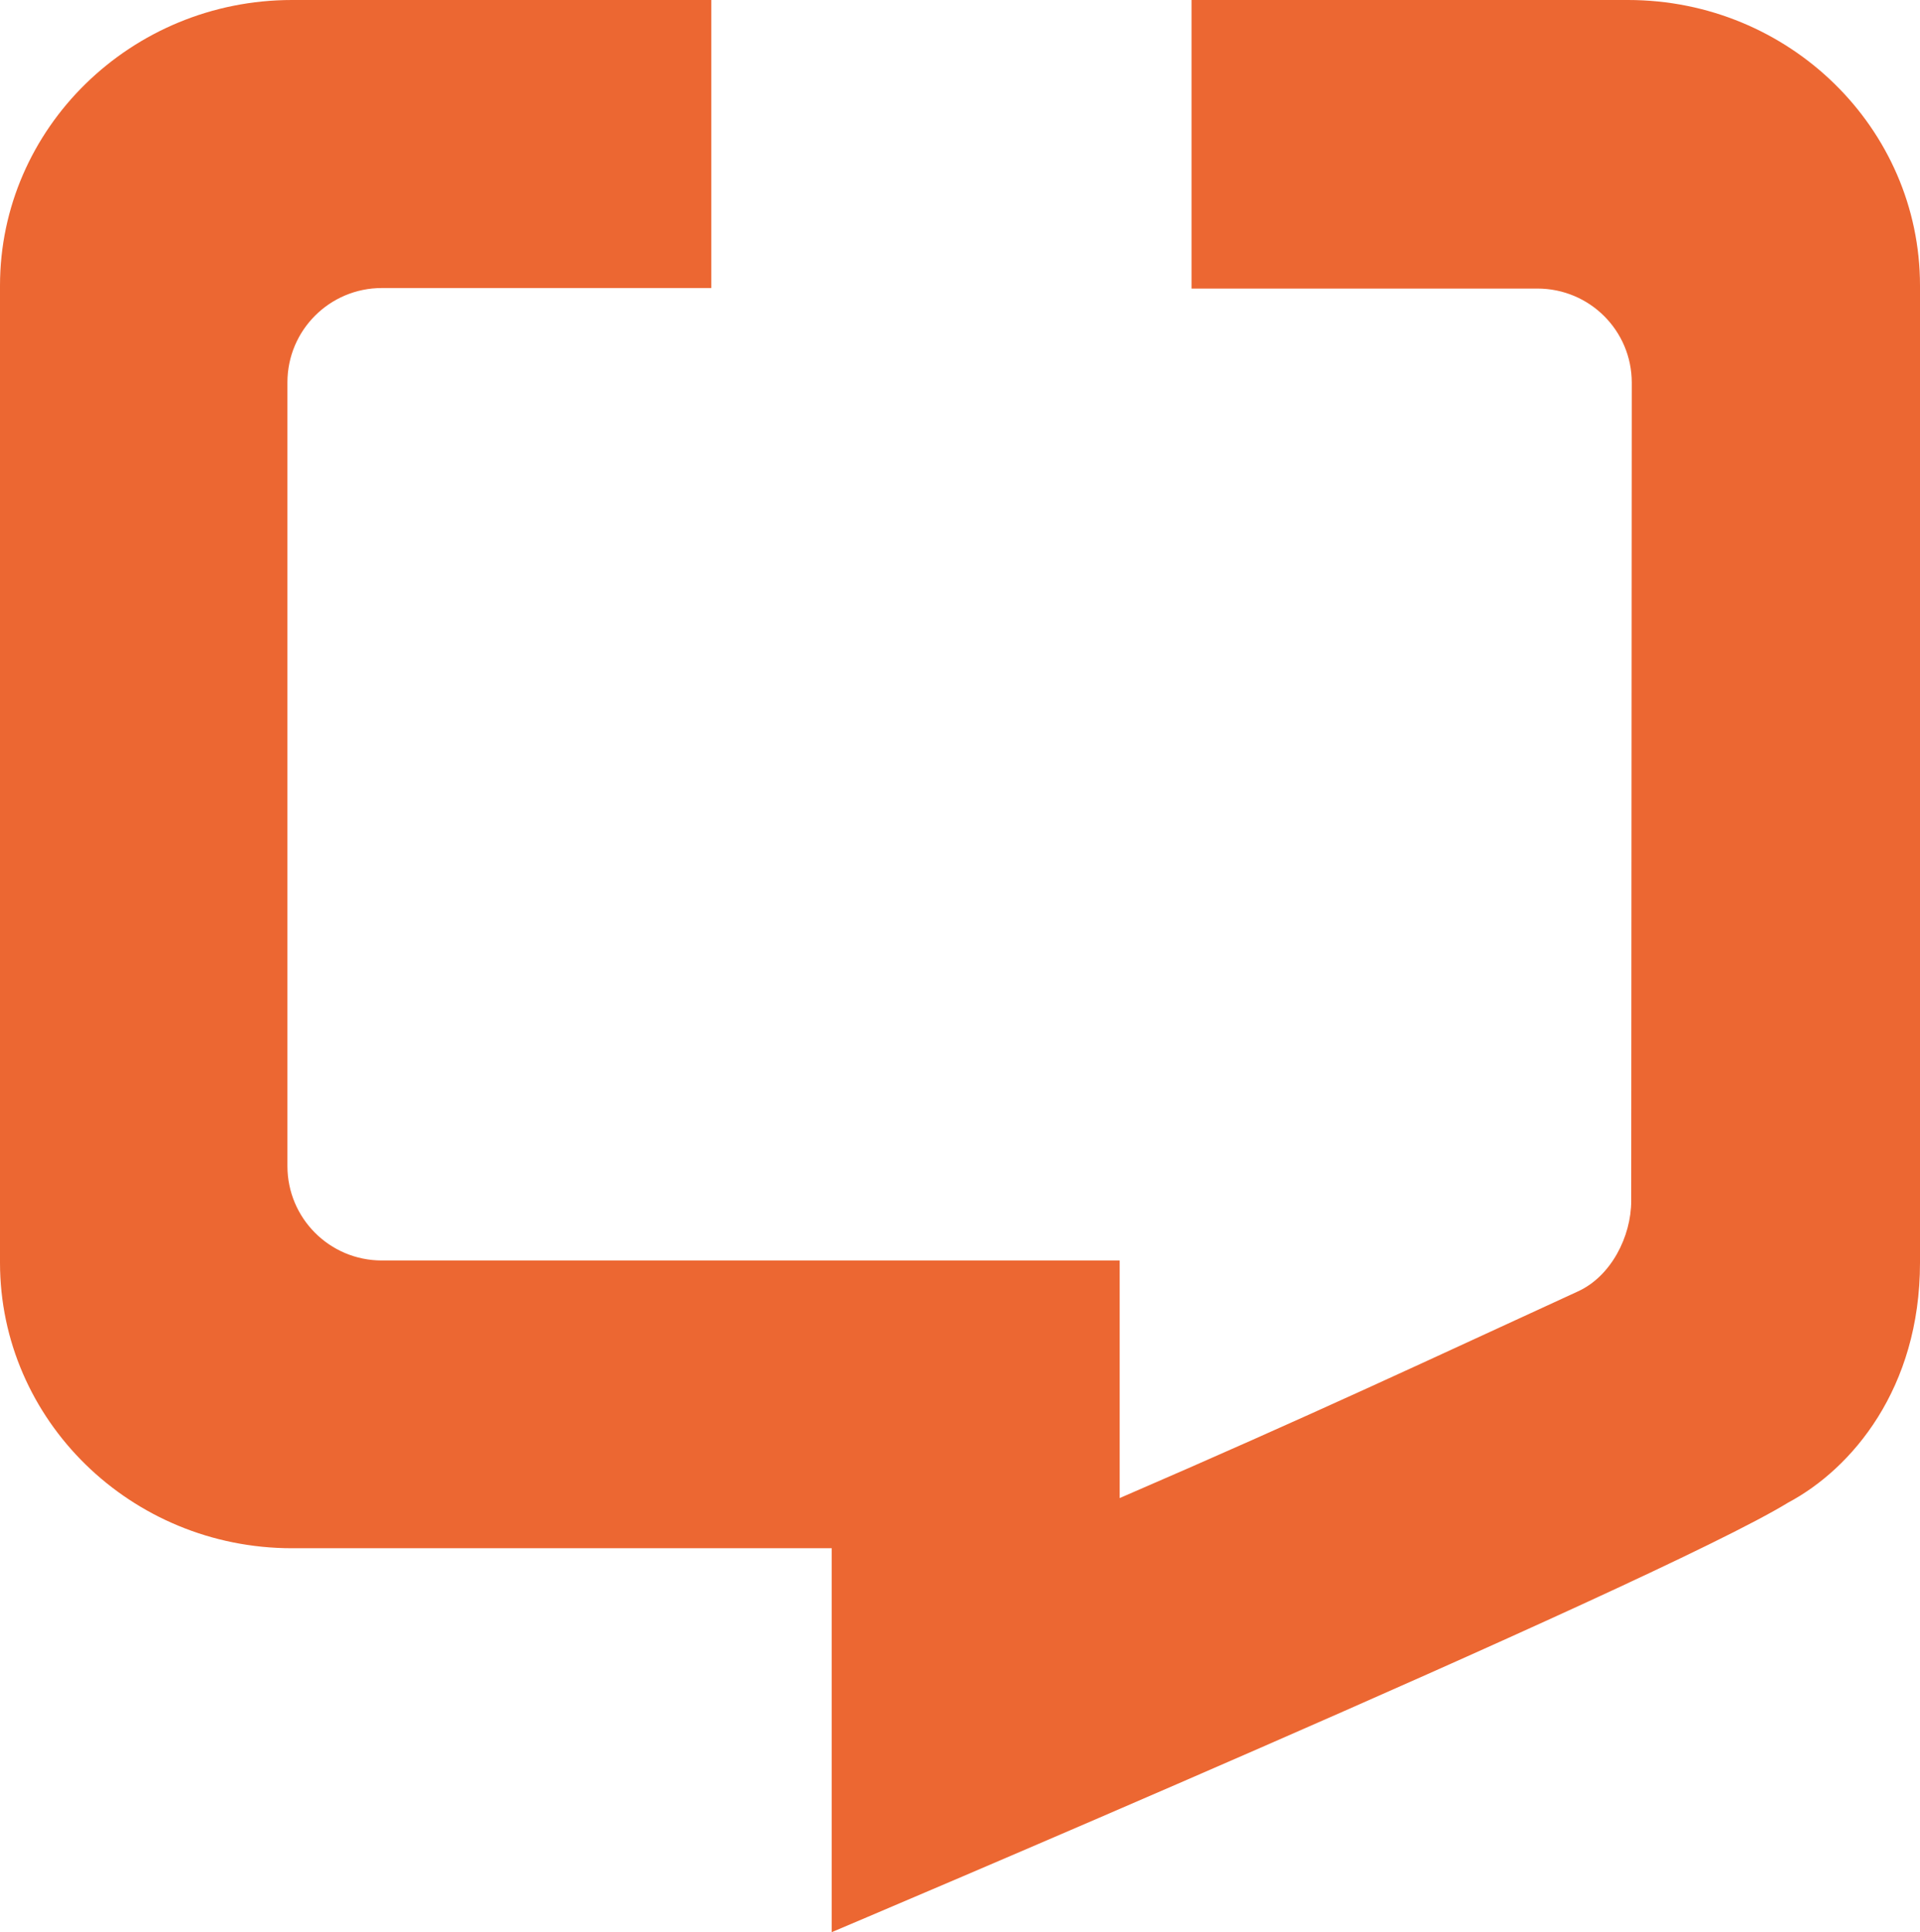 <?xml version="1.0" encoding="UTF-8"?><svg id="Layer_1" xmlns="http://www.w3.org/2000/svg" viewBox="0 0 71.61 72.04"><defs><style>.cls-1{fill:#ec6732;}</style></defs><path class="cls-1" d="m31.02,72.04v-14.31H10.89c-6.01,0-10.89-4.78-10.89-10.65V10.65C0,4.78,4.89,0,10.89,0h15.64v10.74h-12.29c-1.94,0-3.52,1.57-3.52,3.52v29.22c0,1.94,1.57,3.52,3.52,3.52h27.52v8.86c7.2-3.11,11.65-5.21,17.1-7.71,1.22-.56,1.98-2.03,1.98-3.38l.02-30.5c0-1.94-1.57-3.51-3.52-3.51h-12.9V0h16.28c6.01,0,10.89,4.78,10.89,10.65v36.43c0,4.7-2.55,7.69-4.92,8.95-4.96,3.04-35.68,16.02-35.68,16.02Z"/></svg>